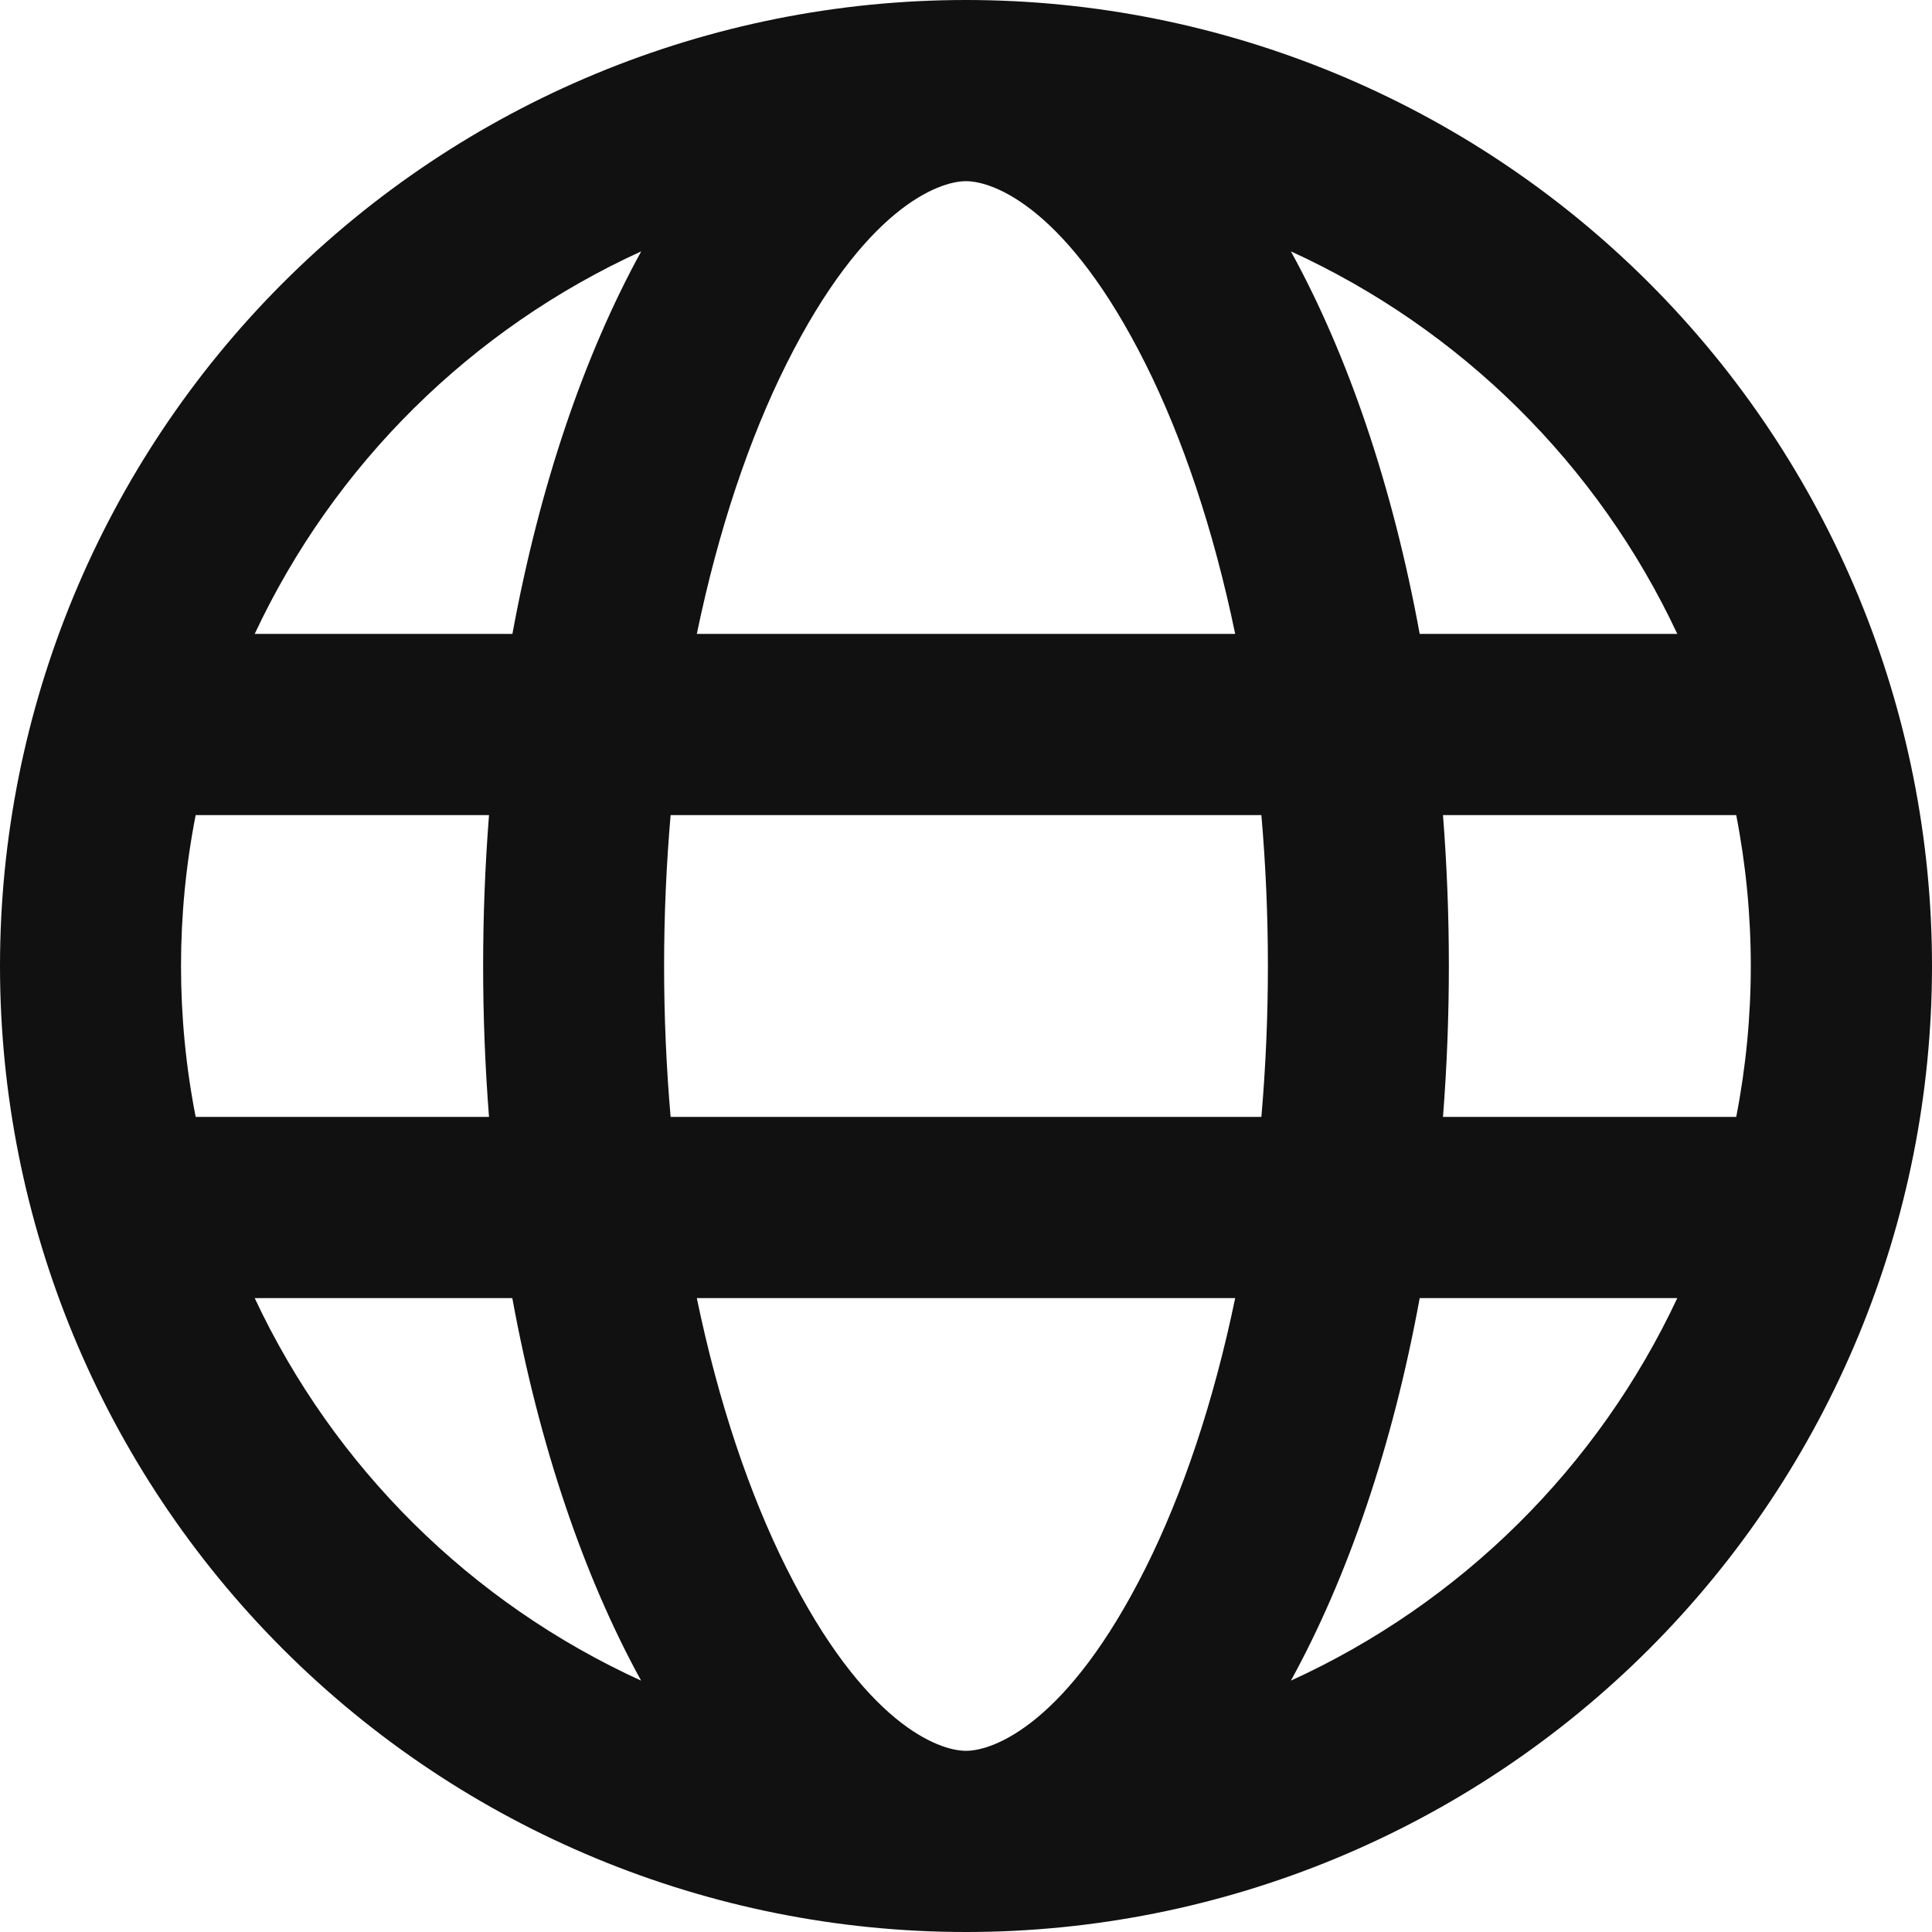 <svg width="18" height="18" viewBox="0 0 18 18" fill="none" xmlns="http://www.w3.org/2000/svg">
<g clip-path="url(#clip0_322_2456)">
<path fill-rule="evenodd" clip-rule="evenodd" d="M9 16.312C9.259 16.312 9.948 16.058 10.673 14.609C11.017 13.921 11.306 13.068 11.508 12.094H6.492C6.694 13.068 6.983 13.921 7.327 14.609C8.052 16.058 8.741 16.312 9 16.312ZM6.248 10.406C6.167 9.471 6.167 8.529 6.248 7.594H11.752C11.833 8.529 11.833 9.471 11.752 10.406H6.248ZM13.227 12.094C12.975 13.471 12.559 14.69 12.027 15.658C13.612 14.935 14.888 13.671 15.627 12.094H13.227ZM16.177 10.406H13.444C13.517 9.47 13.517 8.53 13.444 7.594H16.176C16.357 8.523 16.357 9.477 16.176 10.406H16.177ZM4.555 10.406H1.823C1.641 9.477 1.641 8.523 1.823 7.594H4.556C4.483 8.53 4.483 9.47 4.556 10.406H4.555ZM2.373 12.094H4.773C5.025 13.471 5.441 14.69 5.973 15.658C4.388 14.935 3.112 13.671 2.373 12.094ZM6.492 5.906H11.508C11.306 4.932 11.017 4.079 10.673 3.391C9.948 1.942 9.259 1.688 9 1.688C8.741 1.688 8.052 1.942 7.327 3.391C6.983 4.079 6.694 4.932 6.492 5.906ZM13.227 5.906H15.627C14.888 4.329 13.612 3.066 12.027 2.342C12.559 3.31 12.975 4.529 13.227 5.906ZM5.974 2.342C5.442 3.31 5.027 4.529 4.774 5.906H2.373C3.112 4.329 4.389 3.065 5.974 2.342ZM9 0C11.387 0 13.676 0.948 15.364 2.636C17.052 4.324 18 6.613 18 9C18 11.387 17.052 13.676 15.364 15.364C13.676 17.052 11.387 18 9 18C6.613 18 4.324 17.052 2.636 15.364C0.948 13.676 0 11.387 0 9C0 6.613 0.948 4.324 2.636 2.636C4.324 0.948 6.613 0 9 0Z" fill="#111111"/>
</g>
<defs>
<clipPath id="clip0_322_2456">
<rect width="18" height="18" fill="white"/>
</clipPath>
</defs>
</svg>

